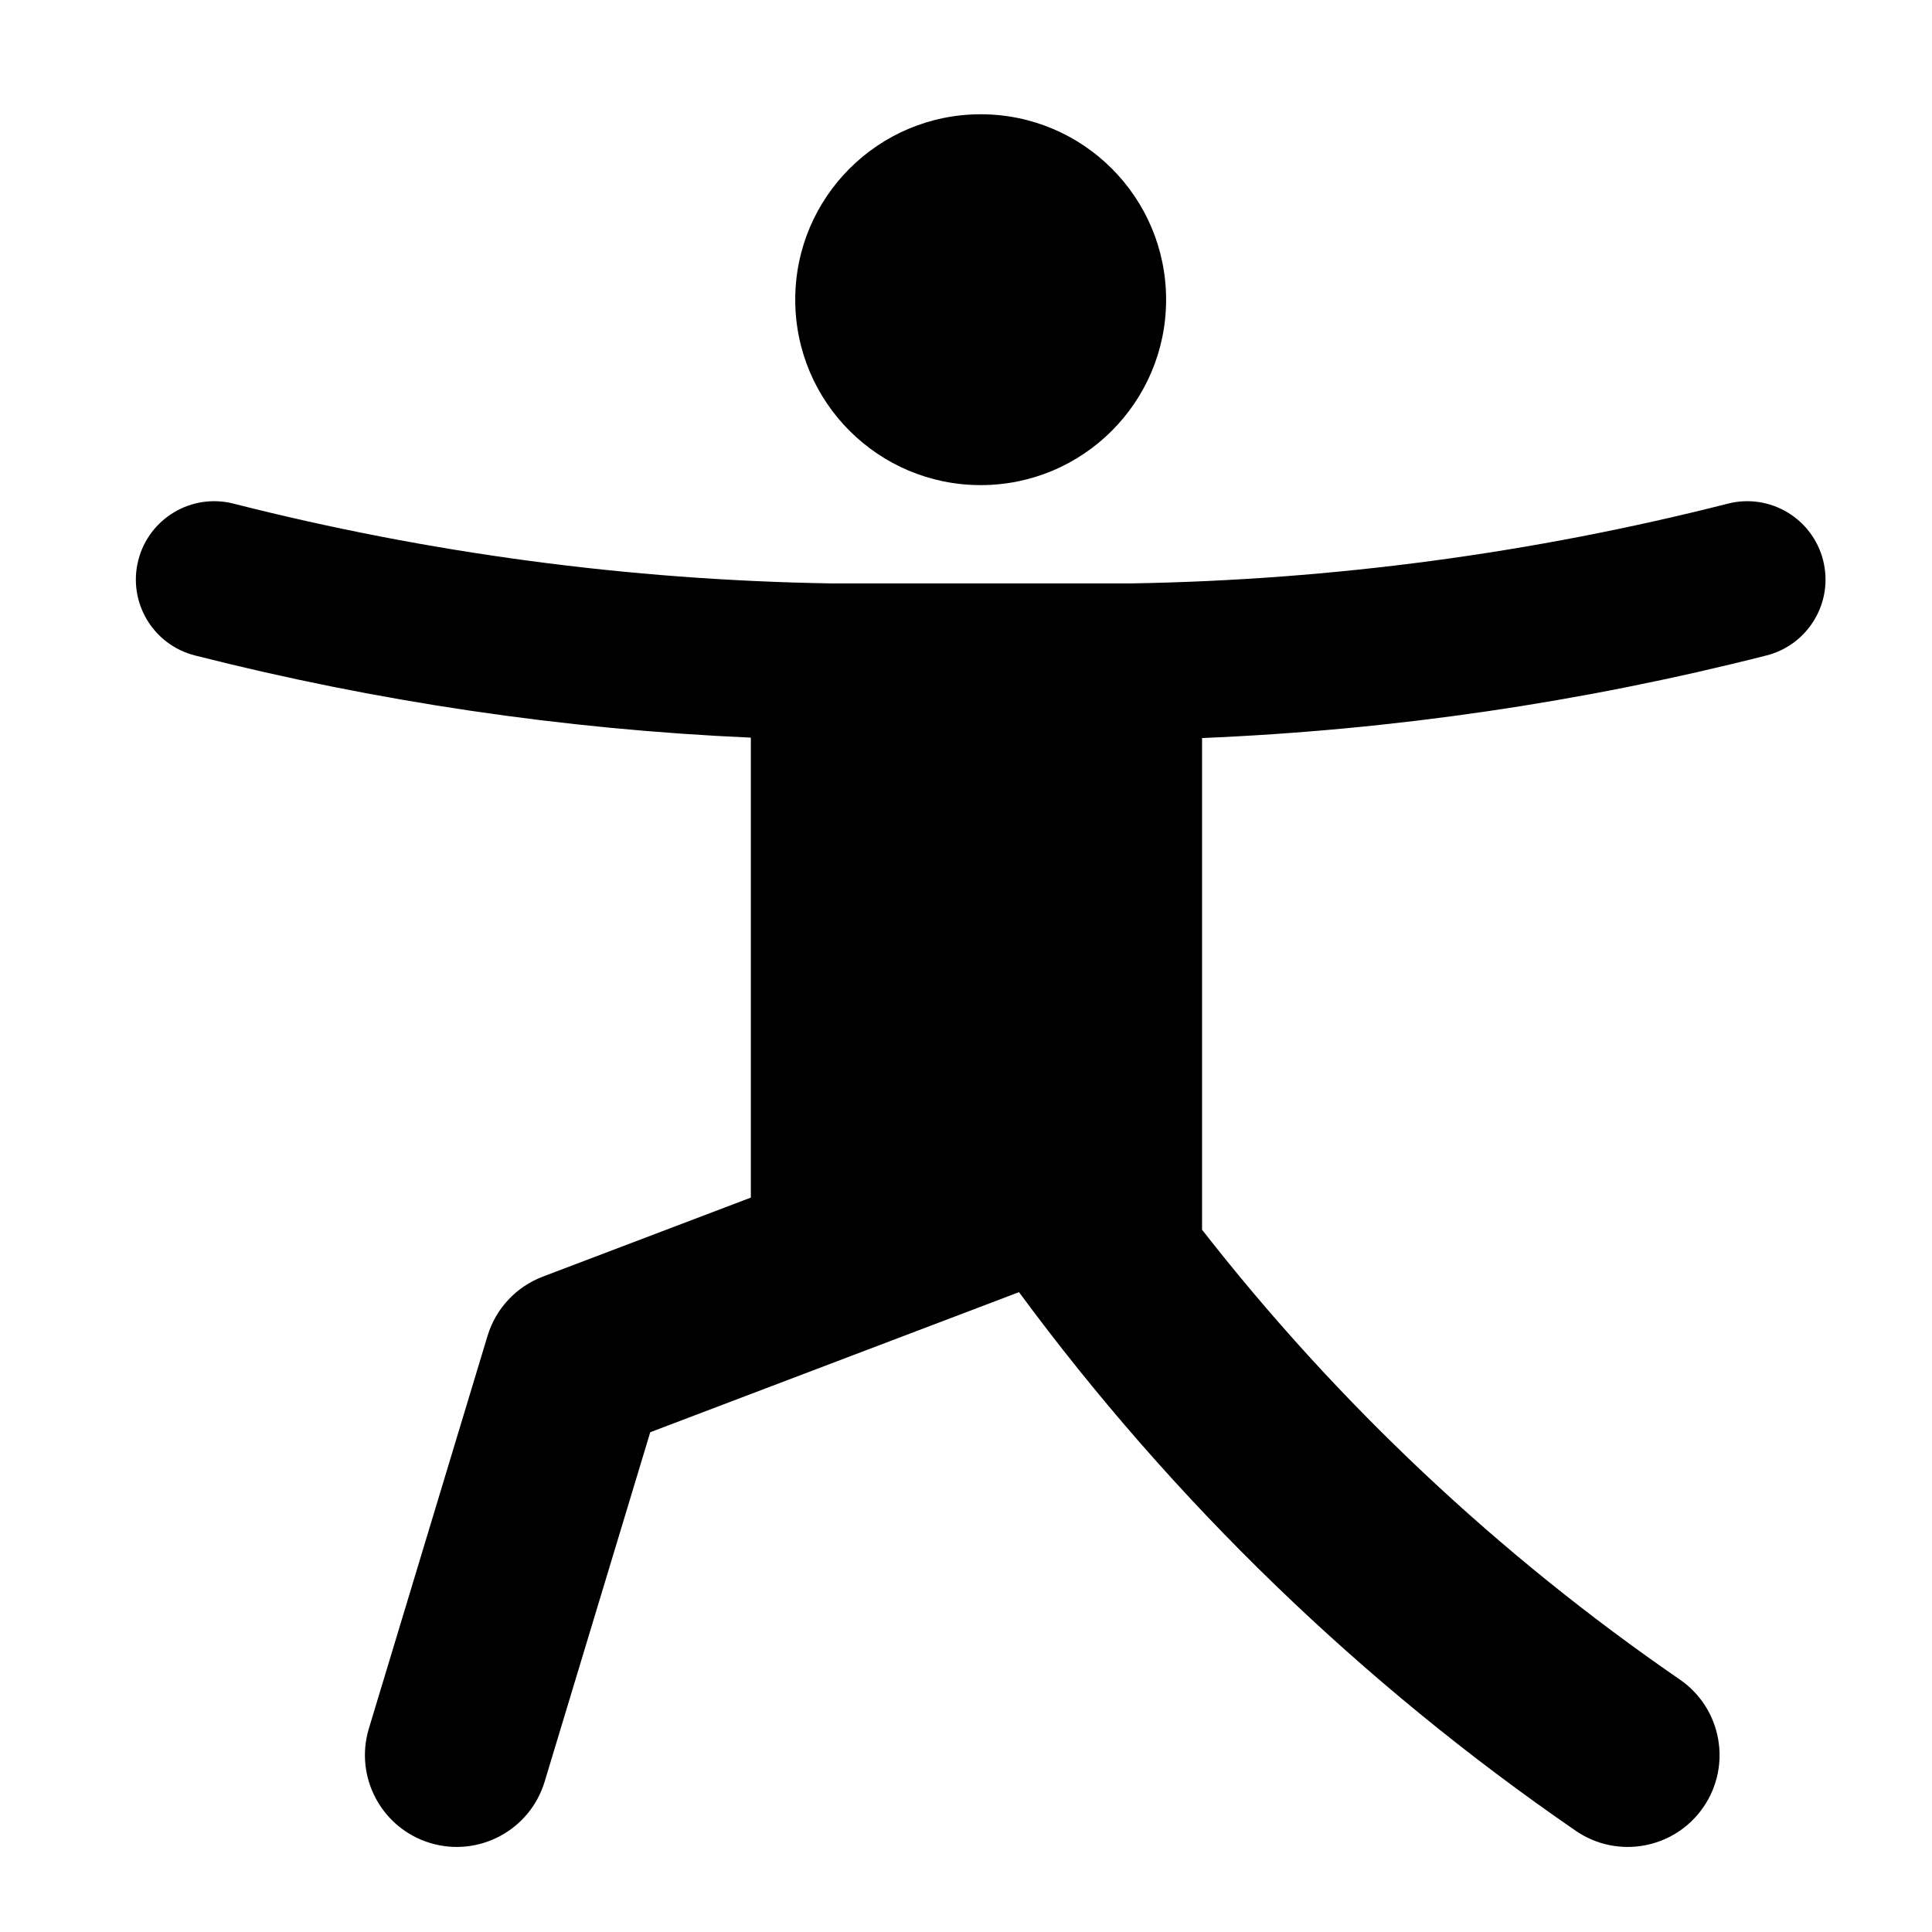 <?xml version="1.0" encoding="UTF-8"?>
<!-- Uploaded to: SVG Repo, www.svgrepo.com, Generator: SVG Repo Mixer Tools -->
<svg fill="#000000" width="800px" height="800px" version="1.1" viewBox="144 144 512 512" xmlns="http://www.w3.org/2000/svg">
 <g>
  <path d="m453.03 223.42c0-27.141-21.996-49.137-49.137-49.137s-49.148 21.996-49.148 49.137 22.008 49.141 49.148 49.141c27.137 0.004 49.137-22 49.137-49.141z"/>
  <path d="m443.7 298.61c53.383-0.887 106.48-7.977 158.21-21.141 11.109-2.828 22.406 3.891 25.23 15.004 2.828 11.105-3.891 22.398-15.004 25.23-48.969 12.453-99.094 19.785-149.58 21.887v130.3c35.871 45.957 78.559 86.16 126.6 119.19 11.074 7.613 13.875 22.762 6.262 33.832-7.613 11.07-22.766 13.875-33.832 6.262-56.785-39.047-106.64-87.285-147.54-142.74l-97.723 37.121-27.988 92.605c-3.891 12.863-17.469 20.137-30.328 16.258-12.855-3.891-20.141-17.469-16.254-30.336l31.449-104.06c2.18-7.227 7.594-13.023 14.652-15.703l55.133-20.945-0.004-121.89c-49.73-2.211-99.098-9.523-147.34-21.785-11.109-2.832-17.82-14.125-14.992-25.23 2.828-11.109 14.117-17.824 25.223-15.004 51.742 13.164 104.83 20.258 158.21 21.141h79.965"/>
 </g>
</svg>